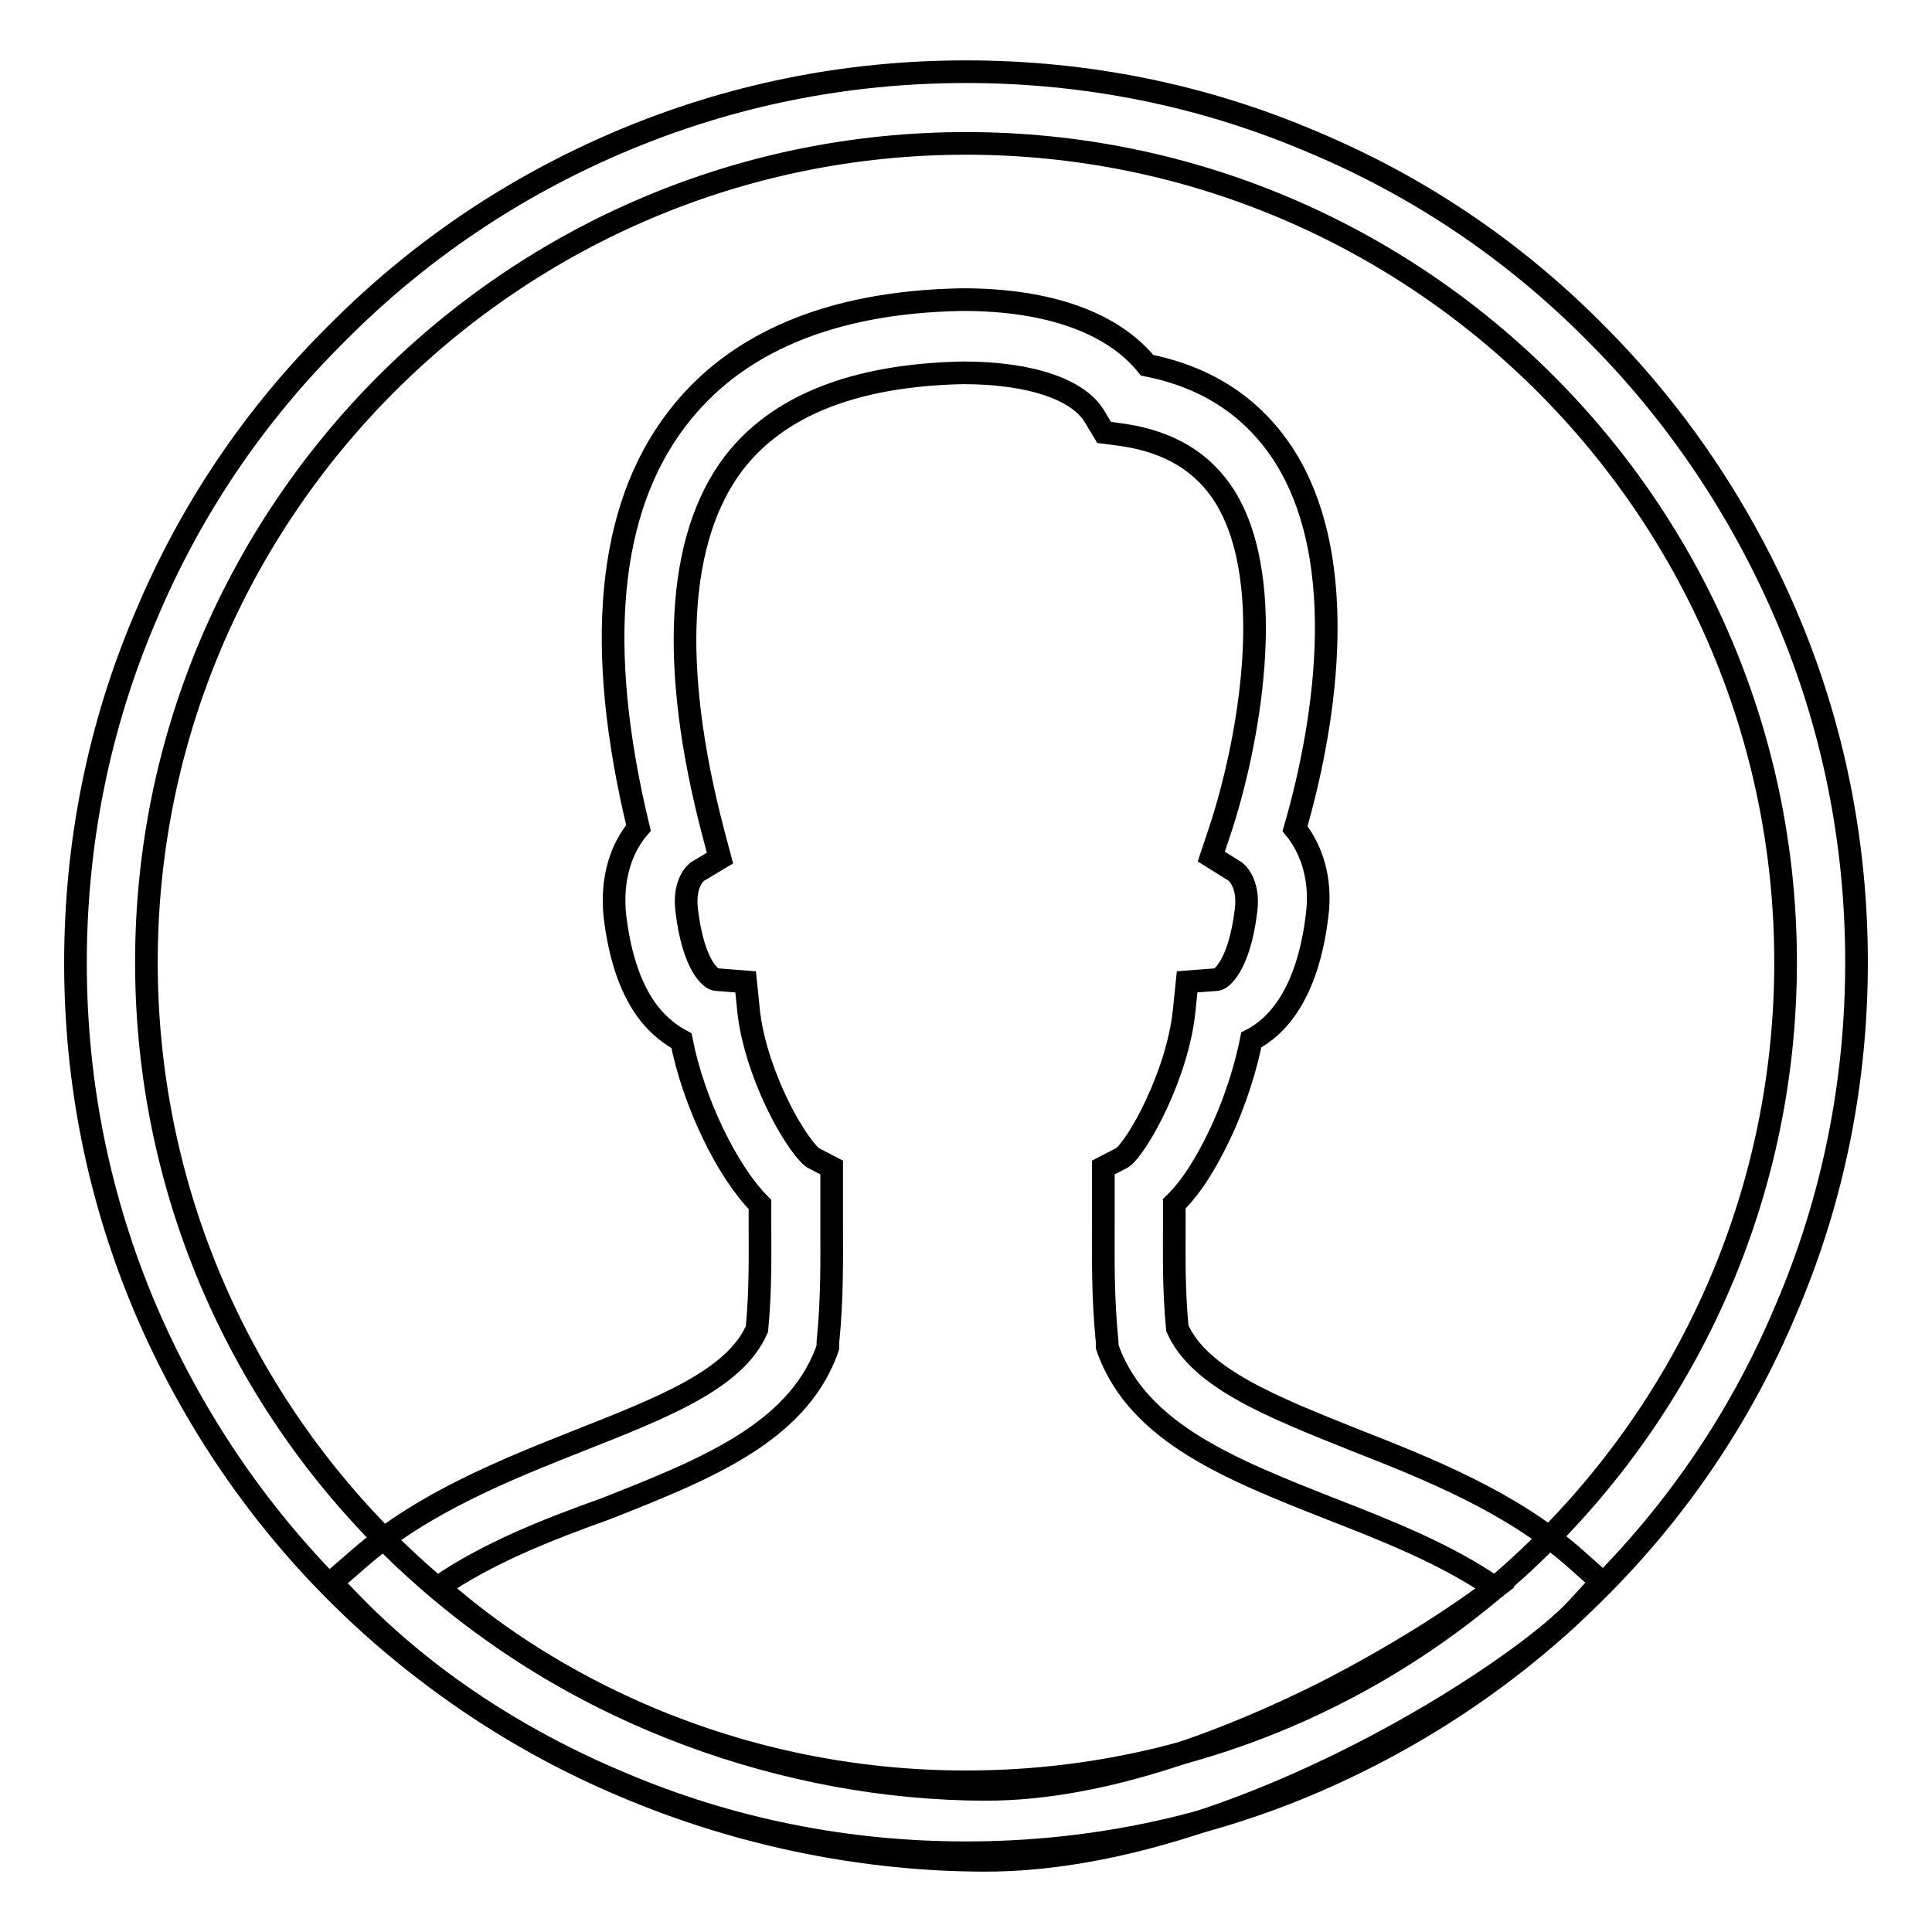<?xml version="1.0" encoding="utf-8"?>
<!-- Svg Vector Icons : http://www.onlinewebfonts.com/icon -->
<!DOCTYPE svg PUBLIC "-//W3C//DTD SVG 1.1//EN" "http://www.w3.org/Graphics/SVG/1.1/DTD/svg11.dtd">
<svg version="1.1" xmlns="http://www.w3.org/2000/svg" xmlns:xlink="http://www.w3.org/1999/xlink" x="0px" y="0px" viewBox="0 0 256 256" enable-background="new 0 0 256 256" xml:space="preserve">
<g><g><path stroke-width="3" fill-opacity="0" stroke="#000000"  d="M128,245.5c-15.9,0-31.4-3.1-45.9-9.3C68,230.3,55.4,221.8,44.6,211c-10.8-10.8-19.3-23.5-25.3-37.5c-6.2-14.6-9.3-30-9.3-45.9c0-15.9,3.1-31.4,9.3-45.9c5.9-14.1,14.4-26.7,25.3-37.5C55.4,33.3,68,24.8,82.1,18.8c14.6-6.2,30-9.3,45.9-9.3s31.4,3.1,45.9,9.3c14.1,5.9,26.7,14.4,37.5,25.3c10.8,10.8,19.3,23.5,25.3,37.5c6.2,14.5,9.3,30,9.3,45.9c0,15.9-3.1,31.4-9.3,45.9c-5.9,14.1-14.4,26.7-25.3,37.5c-10.8,10.8-23.5,19.3-37.5,25.3C159.4,242.4,143.9,245.5,128,245.5z M128,19C68.1,19,19.4,67.7,19.4,127.5c0,59.9,48.7,108.6,108.6,108.6s108.6-48.7,108.6-108.6C236.6,67.7,187.9,19,128,19z"/><path stroke-width="3" fill-opacity="0" stroke="#000000"  d="M130.6,246.5c-15.7,0-31.8-3.2-46.6-9.3c-14.2-5.8-26.8-14.1-36.6-23.9l-3.5-3.6l3.8-3.3c8.4-7.3,19.4-11.7,29-15.5c11.1-4.4,20.7-8.1,23.6-14.8c0.5-5.4,0.4-9.5,0.4-14.3c0-0.7,0-1.4,0-2.2c-4.3-4.3-8.8-13.5-10.4-21.7c-1.5-0.8-3-2-4.2-3.5c-2.4-3-3.9-7.3-4.6-12.8c-0.6-5.3,0.9-9.3,3.1-11.9c-5.8-24-4.1-42.2,5.1-54.2c7.7-10.1,20.4-15.5,37.8-15.8h0.1c11.4,0,19.9,3.1,24.4,8.7c8.1,1.6,14.2,5.7,18.3,12.2c9.7,15.6,4,39.9,1.3,49.2c2.1,2.6,3.6,6.6,2.9,11.7c-1.3,10.4-5.4,14.6-8.7,16.3c-1.1,5.5-3.1,10.4-4.4,13c-1.4,2.9-3.4,6.4-5.8,8.7c0,0.7,0,1.5,0,2.2c0,4.8-0.1,8.9,0.4,14.3c2.9,6.6,12.5,10.4,23.5,14.8c9.7,3.8,20.7,8.2,29.1,15.6l3.6,3.2l-3.2,3.5C201.9,221,163.8,246.5,130.6,246.5z M58.1,210.3c18.7,16.6,46,26.8,72.6,26.8c16.1,0,33.2-7,44.8-12.8c9.8-5,17.9-10.3,22.6-13.9c-6.5-4.5-14.4-7.6-22.1-10.6c-12.9-5.1-25-9.9-29.1-20.8l-0.2-0.6l0-0.6c-0.6-6.1-0.5-10.9-0.5-15.9c0-1.4,0-2.9,0-4.4v-2.8l2.5-1.3c2-1.4,7.3-10.9,8.2-19.4l0.4-3.9l3.9-0.3c0.6,0,3-1.8,3.9-9.1c0.5-3.8-1.4-5.2-1.4-5.2l-3.2-2l1.2-3.6c3.6-10.9,7.8-32.5,0.6-44.1c-2.9-4.6-7.4-7.3-13.7-8.2l-2.3-0.3l-1.2-2c-2.1-3.7-8.6-5.9-17.5-5.9c-14.3,0.3-24.5,4.3-30.4,12c-7.5,9.9-8.5,26.8-2.7,48.9l0.9,3.4l-3,1.8c0,0-1.9,1.3-1.4,5.2c0.9,7.4,3.3,9.1,3.9,9.1l3.9,0.3l0.4,3.9c0.4,3.7,1.8,8.2,3.9,12.5c2.1,4.3,4,6.5,4.6,6.9l2.5,1.3v2.9c0,1.5,0,3,0,4.4c0,5,0.1,9.8-0.5,15.9l0,0.6l-0.2,0.6c-4.1,10.9-16.3,15.7-29.2,20.8C72.5,202.7,64.6,205.8,58.1,210.3z"/></g></g>
</svg>